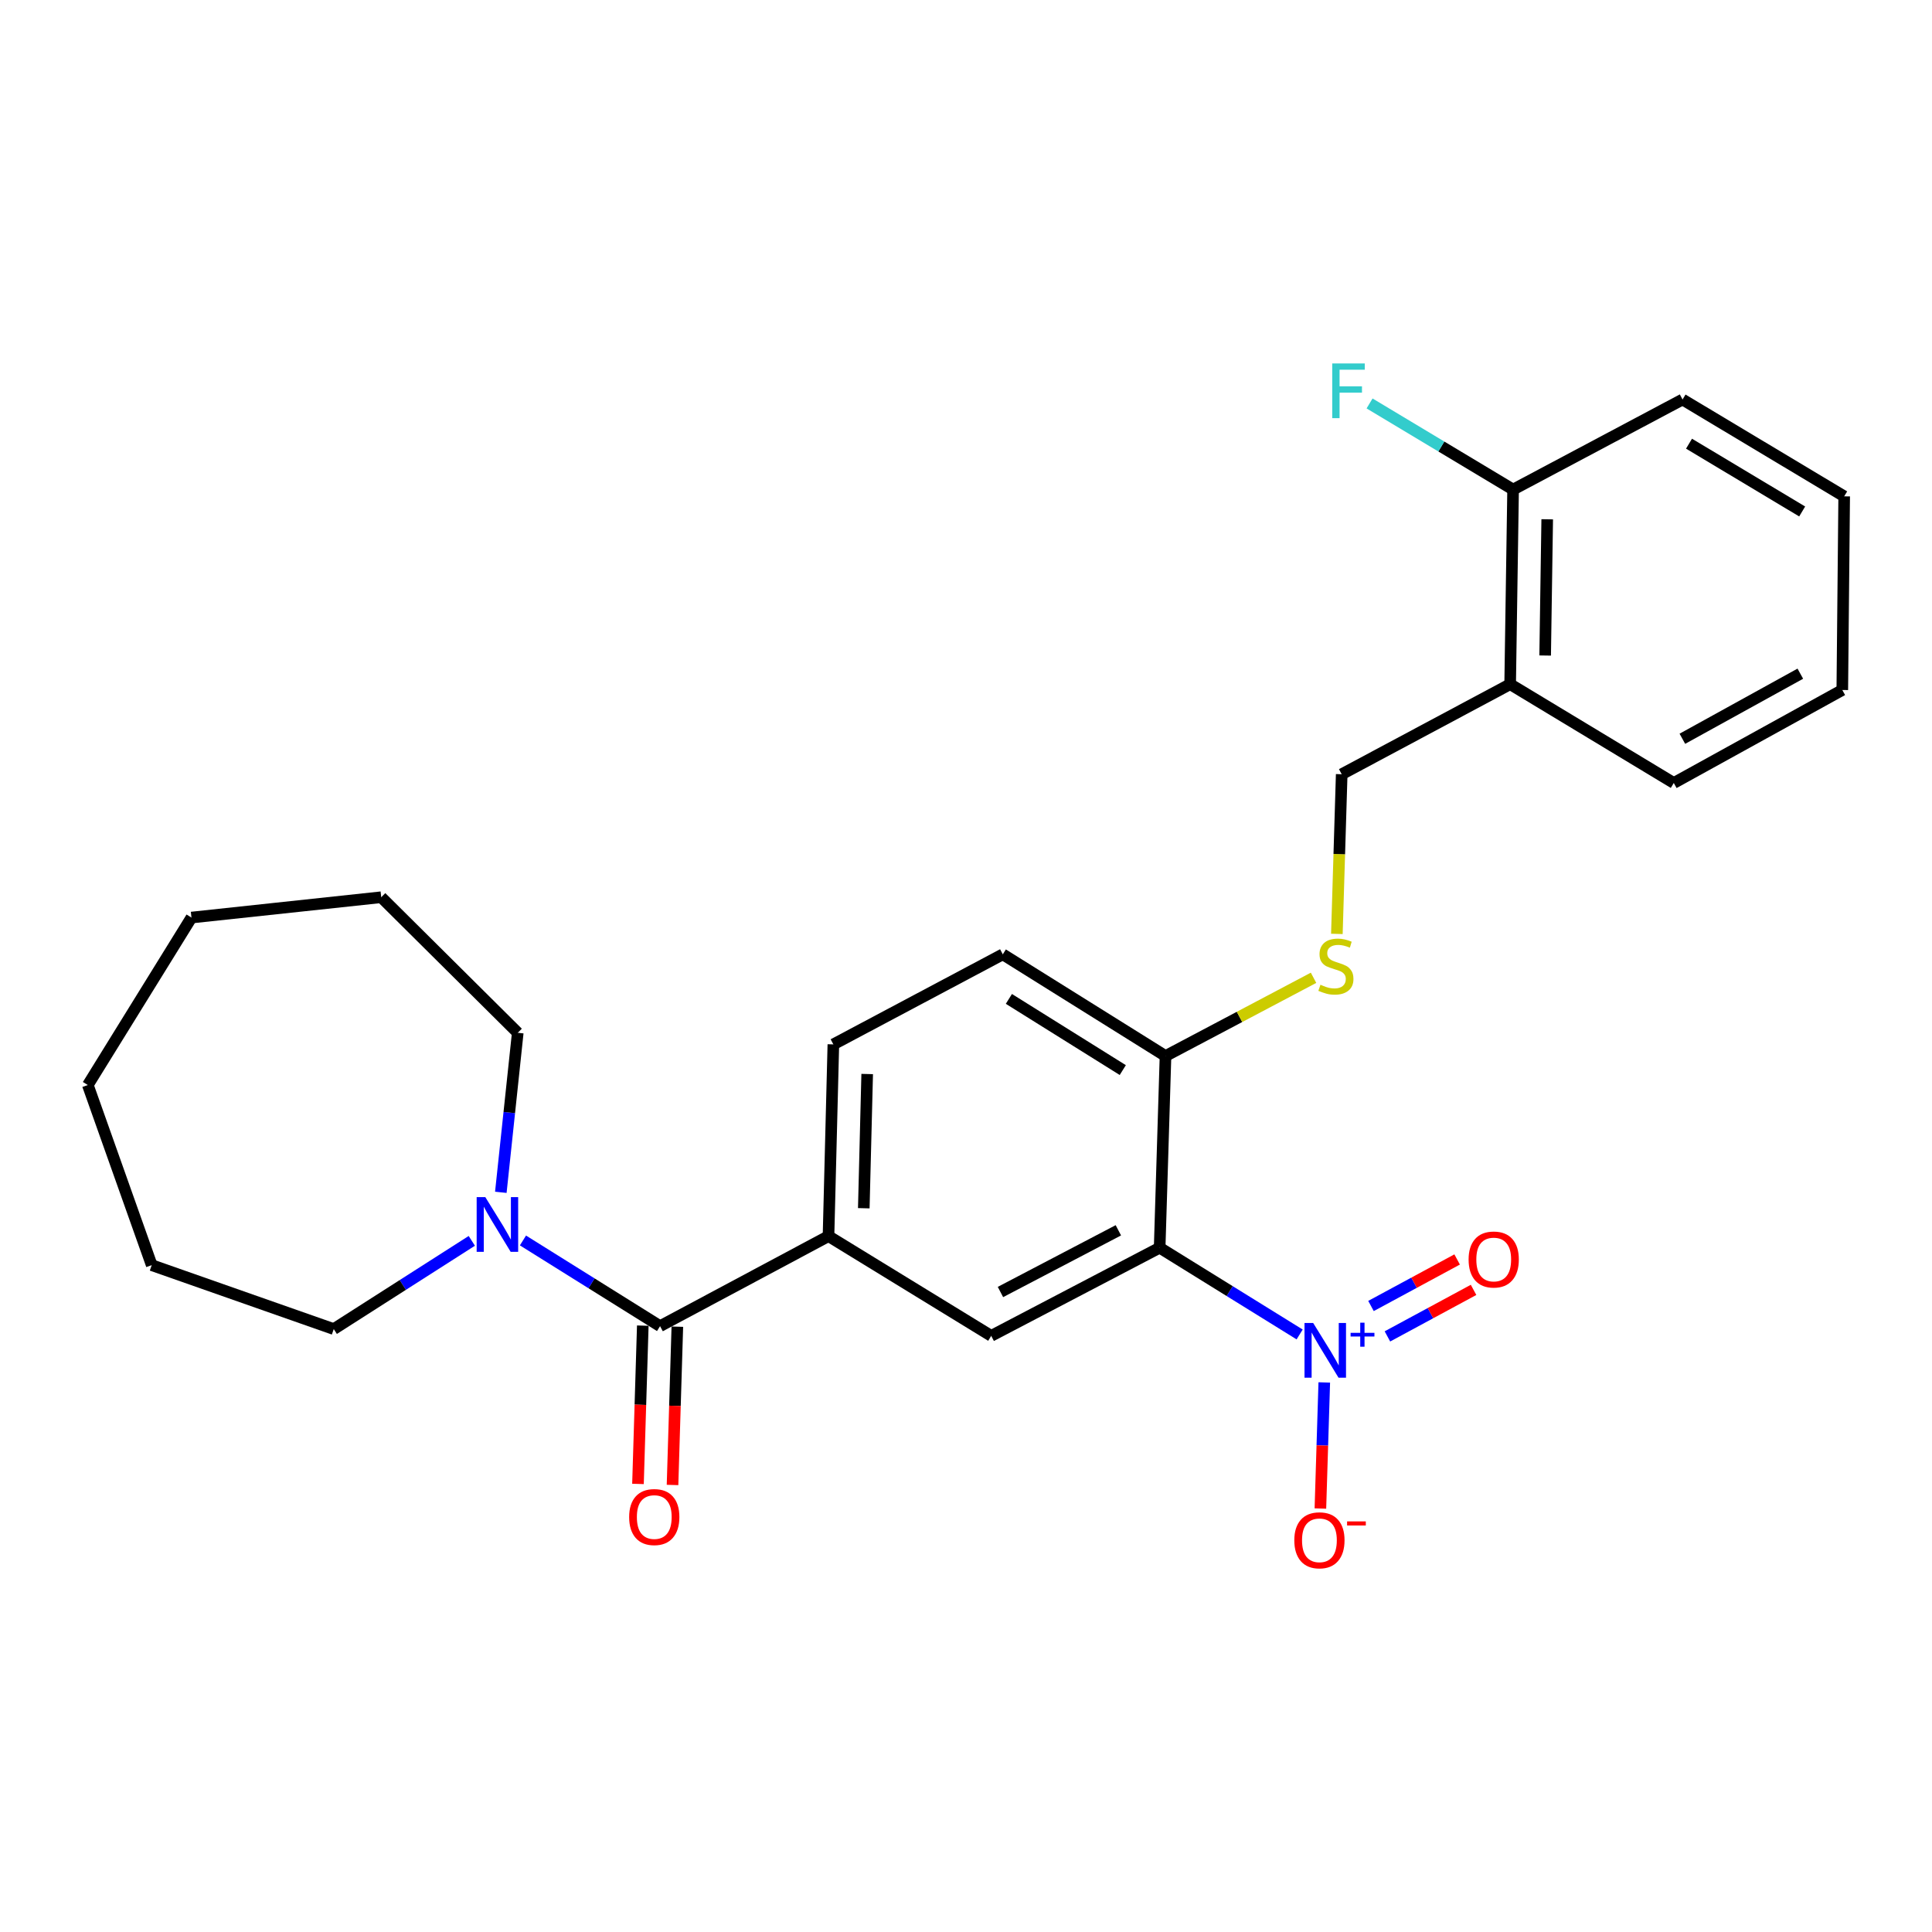 <?xml version='1.0' encoding='iso-8859-1'?>
<svg version='1.1' baseProfile='full'
              xmlns='http://www.w3.org/2000/svg'
                      xmlns:rdkit='http://www.rdkit.org/xml'
                      xmlns:xlink='http://www.w3.org/1999/xlink'
                  xml:space='preserve'
width='1000px' height='1000px' viewBox='0 0 1000 1000'>
<!-- END OF HEADER -->
<rect style='opacity:1.0;fill:#FFFFFF;stroke:none' width='1000' height='1000' x='0' y='0'> </rect>
<path class='bond-0' d='M 672.692,690.713 L 636.462,668.262' style='fill:none;fill-rule:evenodd;stroke:#0000FF;stroke-width:6px;stroke-linecap:butt;stroke-linejoin:miter;stroke-opacity:1' />
<path class='bond-0' d='M 636.462,668.262 L 600.233,645.812' style='fill:none;fill-rule:evenodd;stroke:#000000;stroke-width:6px;stroke-linecap:butt;stroke-linejoin:miter;stroke-opacity:1' />
<path class='bond-6' d='M 685.442,715.547 L 684.438,748.18' style='fill:none;fill-rule:evenodd;stroke:#0000FF;stroke-width:6px;stroke-linecap:butt;stroke-linejoin:miter;stroke-opacity:1' />
<path class='bond-6' d='M 684.438,748.18 L 683.435,780.813' style='fill:none;fill-rule:evenodd;stroke:#FF0000;stroke-width:6px;stroke-linecap:butt;stroke-linejoin:miter;stroke-opacity:1' />
<path class='bond-9' d='M 718.127,691.72 L 740.419,679.679' style='fill:none;fill-rule:evenodd;stroke:#0000FF;stroke-width:6px;stroke-linecap:butt;stroke-linejoin:miter;stroke-opacity:1' />
<path class='bond-9' d='M 740.419,679.679 L 762.712,667.638' style='fill:none;fill-rule:evenodd;stroke:#FF0000;stroke-width:6px;stroke-linecap:butt;stroke-linejoin:miter;stroke-opacity:1' />
<path class='bond-9' d='M 709.624,675.978 L 731.917,663.937' style='fill:none;fill-rule:evenodd;stroke:#0000FF;stroke-width:6px;stroke-linecap:butt;stroke-linejoin:miter;stroke-opacity:1' />
<path class='bond-9' d='M 731.917,663.937 L 754.209,651.896' style='fill:none;fill-rule:evenodd;stroke:#FF0000;stroke-width:6px;stroke-linecap:butt;stroke-linejoin:miter;stroke-opacity:1' />
<path class='bond-2' d='M 600.233,645.812 L 513.051,691.436' style='fill:none;fill-rule:evenodd;stroke:#000000;stroke-width:6px;stroke-linecap:butt;stroke-linejoin:miter;stroke-opacity:1' />
<path class='bond-2' d='M 578.86,636.803 L 517.832,668.74' style='fill:none;fill-rule:evenodd;stroke:#000000;stroke-width:6px;stroke-linecap:butt;stroke-linejoin:miter;stroke-opacity:1' />
<path class='bond-5' d='M 600.233,645.812 L 603.264,546.593' style='fill:none;fill-rule:evenodd;stroke:#000000;stroke-width:6px;stroke-linecap:butt;stroke-linejoin:miter;stroke-opacity:1' />
<path class='bond-1' d='M 341.65,686.416 L 428.831,639.818' style='fill:none;fill-rule:evenodd;stroke:#000000;stroke-width:6px;stroke-linecap:butt;stroke-linejoin:miter;stroke-opacity:1' />
<path class='bond-4' d='M 341.65,686.416 L 306.166,664.237' style='fill:none;fill-rule:evenodd;stroke:#000000;stroke-width:6px;stroke-linecap:butt;stroke-linejoin:miter;stroke-opacity:1' />
<path class='bond-4' d='M 306.166,664.237 L 270.682,642.059' style='fill:none;fill-rule:evenodd;stroke:#0000FF;stroke-width:6px;stroke-linecap:butt;stroke-linejoin:miter;stroke-opacity:1' />
<path class='bond-10' d='M 332.708,686.144 L 331.462,727.11' style='fill:none;fill-rule:evenodd;stroke:#000000;stroke-width:6px;stroke-linecap:butt;stroke-linejoin:miter;stroke-opacity:1' />
<path class='bond-10' d='M 331.462,727.11 L 330.217,768.077' style='fill:none;fill-rule:evenodd;stroke:#FF0000;stroke-width:6px;stroke-linecap:butt;stroke-linejoin:miter;stroke-opacity:1' />
<path class='bond-10' d='M 350.591,686.688 L 349.346,727.654' style='fill:none;fill-rule:evenodd;stroke:#000000;stroke-width:6px;stroke-linecap:butt;stroke-linejoin:miter;stroke-opacity:1' />
<path class='bond-10' d='M 349.346,727.654 L 348.1,768.62' style='fill:none;fill-rule:evenodd;stroke:#FF0000;stroke-width:6px;stroke-linecap:butt;stroke-linejoin:miter;stroke-opacity:1' />
<path class='bond-3' d='M 513.051,691.436 L 428.831,639.818' style='fill:none;fill-rule:evenodd;stroke:#000000;stroke-width:6px;stroke-linecap:butt;stroke-linejoin:miter;stroke-opacity:1' />
<path class='bond-26' d='M 428.831,639.818 L 431.346,540.57' style='fill:none;fill-rule:evenodd;stroke:#000000;stroke-width:6px;stroke-linecap:butt;stroke-linejoin:miter;stroke-opacity:1' />
<path class='bond-26' d='M 447.094,625.384 L 448.855,555.91' style='fill:none;fill-rule:evenodd;stroke:#000000;stroke-width:6px;stroke-linecap:butt;stroke-linejoin:miter;stroke-opacity:1' />
<path class='bond-16' d='M 259.227,617.14 L 263.606,575.858' style='fill:none;fill-rule:evenodd;stroke:#0000FF;stroke-width:6px;stroke-linecap:butt;stroke-linejoin:miter;stroke-opacity:1' />
<path class='bond-16' d='M 263.606,575.858 L 267.986,534.576' style='fill:none;fill-rule:evenodd;stroke:#000000;stroke-width:6px;stroke-linecap:butt;stroke-linejoin:miter;stroke-opacity:1' />
<path class='bond-17' d='M 244.207,642.264 L 208.48,665.096' style='fill:none;fill-rule:evenodd;stroke:#0000FF;stroke-width:6px;stroke-linecap:butt;stroke-linejoin:miter;stroke-opacity:1' />
<path class='bond-17' d='M 208.48,665.096 L 172.753,687.927' style='fill:none;fill-rule:evenodd;stroke:#000000;stroke-width:6px;stroke-linecap:butt;stroke-linejoin:miter;stroke-opacity:1' />
<path class='bond-7' d='M 603.264,546.593 L 641.575,526.348' style='fill:none;fill-rule:evenodd;stroke:#000000;stroke-width:6px;stroke-linecap:butt;stroke-linejoin:miter;stroke-opacity:1' />
<path class='bond-7' d='M 641.575,526.348 L 679.886,506.102' style='fill:none;fill-rule:evenodd;stroke:#CCCC00;stroke-width:6px;stroke-linecap:butt;stroke-linejoin:miter;stroke-opacity:1' />
<path class='bond-14' d='M 603.264,546.593 L 519.045,493.962' style='fill:none;fill-rule:evenodd;stroke:#000000;stroke-width:6px;stroke-linecap:butt;stroke-linejoin:miter;stroke-opacity:1' />
<path class='bond-14' d='M 581.15,553.871 L 522.196,517.029' style='fill:none;fill-rule:evenodd;stroke:#000000;stroke-width:6px;stroke-linecap:butt;stroke-linejoin:miter;stroke-opacity:1' />
<path class='bond-11' d='M 691.962,483.384 L 693.212,442.065' style='fill:none;fill-rule:evenodd;stroke:#CCCC00;stroke-width:6px;stroke-linecap:butt;stroke-linejoin:miter;stroke-opacity:1' />
<path class='bond-11' d='M 693.212,442.065 L 694.462,400.747' style='fill:none;fill-rule:evenodd;stroke:#000000;stroke-width:6px;stroke-linecap:butt;stroke-linejoin:miter;stroke-opacity:1' />
<path class='bond-8' d='M 781.653,354.14 L 694.462,400.747' style='fill:none;fill-rule:evenodd;stroke:#000000;stroke-width:6px;stroke-linecap:butt;stroke-linejoin:miter;stroke-opacity:1' />
<path class='bond-13' d='M 781.653,354.14 L 783.174,253.4' style='fill:none;fill-rule:evenodd;stroke:#000000;stroke-width:6px;stroke-linecap:butt;stroke-linejoin:miter;stroke-opacity:1' />
<path class='bond-13' d='M 799.771,339.299 L 800.835,268.781' style='fill:none;fill-rule:evenodd;stroke:#000000;stroke-width:6px;stroke-linecap:butt;stroke-linejoin:miter;stroke-opacity:1' />
<path class='bond-18' d='M 781.653,354.14 L 866.35,405.27' style='fill:none;fill-rule:evenodd;stroke:#000000;stroke-width:6px;stroke-linecap:butt;stroke-linejoin:miter;stroke-opacity:1' />
<path class='bond-12' d='M 431.346,540.57 L 519.045,493.962' style='fill:none;fill-rule:evenodd;stroke:#000000;stroke-width:6px;stroke-linecap:butt;stroke-linejoin:miter;stroke-opacity:1' />
<path class='bond-15' d='M 783.174,253.4 L 746.029,231.111' style='fill:none;fill-rule:evenodd;stroke:#000000;stroke-width:6px;stroke-linecap:butt;stroke-linejoin:miter;stroke-opacity:1' />
<path class='bond-15' d='M 746.029,231.111 L 708.884,208.823' style='fill:none;fill-rule:evenodd;stroke:#33CCCC;stroke-width:6px;stroke-linecap:butt;stroke-linejoin:miter;stroke-opacity:1' />
<path class='bond-19' d='M 783.174,253.4 L 870.882,206.783' style='fill:none;fill-rule:evenodd;stroke:#000000;stroke-width:6px;stroke-linecap:butt;stroke-linejoin:miter;stroke-opacity:1' />
<path class='bond-20' d='M 267.986,534.576 L 197.324,464.401' style='fill:none;fill-rule:evenodd;stroke:#000000;stroke-width:6px;stroke-linecap:butt;stroke-linejoin:miter;stroke-opacity:1' />
<path class='bond-21' d='M 172.753,687.927 L 78.534,654.837' style='fill:none;fill-rule:evenodd;stroke:#000000;stroke-width:6px;stroke-linecap:butt;stroke-linejoin:miter;stroke-opacity:1' />
<path class='bond-22' d='M 866.35,405.27 L 953.571,357.141' style='fill:none;fill-rule:evenodd;stroke:#000000;stroke-width:6px;stroke-linecap:butt;stroke-linejoin:miter;stroke-opacity:1' />
<path class='bond-22' d='M 870.789,382.385 L 931.844,348.696' style='fill:none;fill-rule:evenodd;stroke:#000000;stroke-width:6px;stroke-linecap:butt;stroke-linejoin:miter;stroke-opacity:1' />
<path class='bond-27' d='M 870.882,206.783 L 954.545,256.909' style='fill:none;fill-rule:evenodd;stroke:#000000;stroke-width:6px;stroke-linecap:butt;stroke-linejoin:miter;stroke-opacity:1' />
<path class='bond-27' d='M 874.236,229.649 L 932.801,264.738' style='fill:none;fill-rule:evenodd;stroke:#000000;stroke-width:6px;stroke-linecap:butt;stroke-linejoin:miter;stroke-opacity:1' />
<path class='bond-24' d='M 197.324,464.401 L 99.1,474.928' style='fill:none;fill-rule:evenodd;stroke:#000000;stroke-width:6px;stroke-linecap:butt;stroke-linejoin:miter;stroke-opacity:1' />
<path class='bond-25' d='M 78.534,654.837 L 45.455,561.612' style='fill:none;fill-rule:evenodd;stroke:#000000;stroke-width:6px;stroke-linecap:butt;stroke-linejoin:miter;stroke-opacity:1' />
<path class='bond-23' d='M 953.571,357.141 L 954.545,256.909' style='fill:none;fill-rule:evenodd;stroke:#000000;stroke-width:6px;stroke-linecap:butt;stroke-linejoin:miter;stroke-opacity:1' />
<path class='bond-28' d='M 99.1,474.928 L 45.455,561.612' style='fill:none;fill-rule:evenodd;stroke:#000000;stroke-width:6px;stroke-linecap:butt;stroke-linejoin:miter;stroke-opacity:1' />
<path  class='atom-0' d='M 679.693 684.77
L 688.973 699.77
Q 689.893 701.25, 691.373 703.93
Q 692.853 706.61, 692.933 706.77
L 692.933 684.77
L 696.693 684.77
L 696.693 713.09
L 692.813 713.09
L 682.853 696.69
Q 681.693 694.77, 680.453 692.57
Q 679.253 690.37, 678.893 689.69
L 678.893 713.09
L 675.213 713.09
L 675.213 684.77
L 679.693 684.77
' fill='#0000FF'/>
<path  class='atom-0' d='M 699.069 689.875
L 704.059 689.875
L 704.059 684.621
L 706.276 684.621
L 706.276 689.875
L 711.398 689.875
L 711.398 691.776
L 706.276 691.776
L 706.276 697.056
L 704.059 697.056
L 704.059 691.776
L 699.069 691.776
L 699.069 689.875
' fill='#0000FF'/>
<path  class='atom-5' d='M 251.2 619.635
L 260.48 634.635
Q 261.4 636.115, 262.88 638.795
Q 264.36 641.475, 264.44 641.635
L 264.44 619.635
L 268.2 619.635
L 268.2 647.955
L 264.32 647.955
L 254.36 631.555
Q 253.2 629.635, 251.96 627.435
Q 250.76 625.235, 250.4 624.555
L 250.4 647.955
L 246.72 647.955
L 246.72 619.635
L 251.2 619.635
' fill='#0000FF'/>
<path  class='atom-7' d='M 669.931 797.255
Q 669.931 790.455, 673.291 786.655
Q 676.651 782.855, 682.931 782.855
Q 689.211 782.855, 692.571 786.655
Q 695.931 790.455, 695.931 797.255
Q 695.931 804.135, 692.531 808.055
Q 689.131 811.935, 682.931 811.935
Q 676.691 811.935, 673.291 808.055
Q 669.931 804.175, 669.931 797.255
M 682.931 808.735
Q 687.251 808.735, 689.571 805.855
Q 691.931 802.935, 691.931 797.255
Q 691.931 791.695, 689.571 788.895
Q 687.251 786.055, 682.931 786.055
Q 678.611 786.055, 676.251 788.855
Q 673.931 791.655, 673.931 797.255
Q 673.931 802.975, 676.251 805.855
Q 678.611 808.735, 682.931 808.735
' fill='#FF0000'/>
<path  class='atom-7' d='M 697.251 787.477
L 706.94 787.477
L 706.94 789.589
L 697.251 789.589
L 697.251 787.477
' fill='#FF0000'/>
<path  class='atom-8' d='M 683.46 509.706
Q 683.78 509.826, 685.1 510.386
Q 686.42 510.946, 687.86 511.306
Q 689.34 511.626, 690.78 511.626
Q 693.46 511.626, 695.02 510.346
Q 696.58 509.026, 696.58 506.746
Q 696.58 505.186, 695.78 504.226
Q 695.02 503.266, 693.82 502.746
Q 692.62 502.226, 690.62 501.626
Q 688.1 500.866, 686.58 500.146
Q 685.1 499.426, 684.02 497.906
Q 682.98 496.386, 682.98 493.826
Q 682.98 490.266, 685.38 488.066
Q 687.82 485.866, 692.62 485.866
Q 695.9 485.866, 699.62 487.426
L 698.7 490.506
Q 695.3 489.106, 692.74 489.106
Q 689.98 489.106, 688.46 490.266
Q 686.94 491.386, 686.98 493.346
Q 686.98 494.866, 687.74 495.786
Q 688.54 496.706, 689.66 497.226
Q 690.82 497.746, 692.74 498.346
Q 695.3 499.146, 696.82 499.946
Q 698.34 500.746, 699.42 502.386
Q 700.54 503.986, 700.54 506.746
Q 700.54 510.666, 697.9 512.786
Q 695.3 514.866, 690.94 514.866
Q 688.42 514.866, 686.5 514.306
Q 684.62 513.786, 682.38 512.866
L 683.46 509.706
' fill='#CCCC00'/>
<path  class='atom-10' d='M 760.145 651.915
Q 760.145 645.115, 763.505 641.315
Q 766.865 637.515, 773.145 637.515
Q 779.425 637.515, 782.785 641.315
Q 786.145 645.115, 786.145 651.915
Q 786.145 658.795, 782.745 662.715
Q 779.345 666.595, 773.145 666.595
Q 766.905 666.595, 763.505 662.715
Q 760.145 658.835, 760.145 651.915
M 773.145 663.395
Q 777.465 663.395, 779.785 660.515
Q 782.145 657.595, 782.145 651.915
Q 782.145 646.355, 779.785 643.555
Q 777.465 640.715, 773.145 640.715
Q 768.825 640.715, 766.465 643.515
Q 764.145 646.315, 764.145 651.915
Q 764.145 657.635, 766.465 660.515
Q 768.825 663.395, 773.145 663.395
' fill='#FF0000'/>
<path  class='atom-11' d='M 325.648 785.218
Q 325.648 778.418, 329.008 774.618
Q 332.368 770.818, 338.648 770.818
Q 344.928 770.818, 348.288 774.618
Q 351.648 778.418, 351.648 785.218
Q 351.648 792.098, 348.248 796.018
Q 344.848 799.898, 338.648 799.898
Q 332.408 799.898, 329.008 796.018
Q 325.648 792.138, 325.648 785.218
M 338.648 796.698
Q 342.968 796.698, 345.288 793.818
Q 347.648 790.898, 347.648 785.218
Q 347.648 779.658, 345.288 776.858
Q 342.968 774.018, 338.648 774.018
Q 334.328 774.018, 331.968 776.818
Q 329.648 779.618, 329.648 785.218
Q 329.648 790.938, 331.968 793.818
Q 334.328 796.698, 338.648 796.698
' fill='#FF0000'/>
<path  class='atom-16' d='M 689.56 188.12
L 706.4 188.12
L 706.4 191.36
L 693.36 191.36
L 693.36 199.96
L 704.96 199.96
L 704.96 203.24
L 693.36 203.24
L 693.36 216.44
L 689.56 216.44
L 689.56 188.12
' fill='#33CCCC'/>
</svg>
